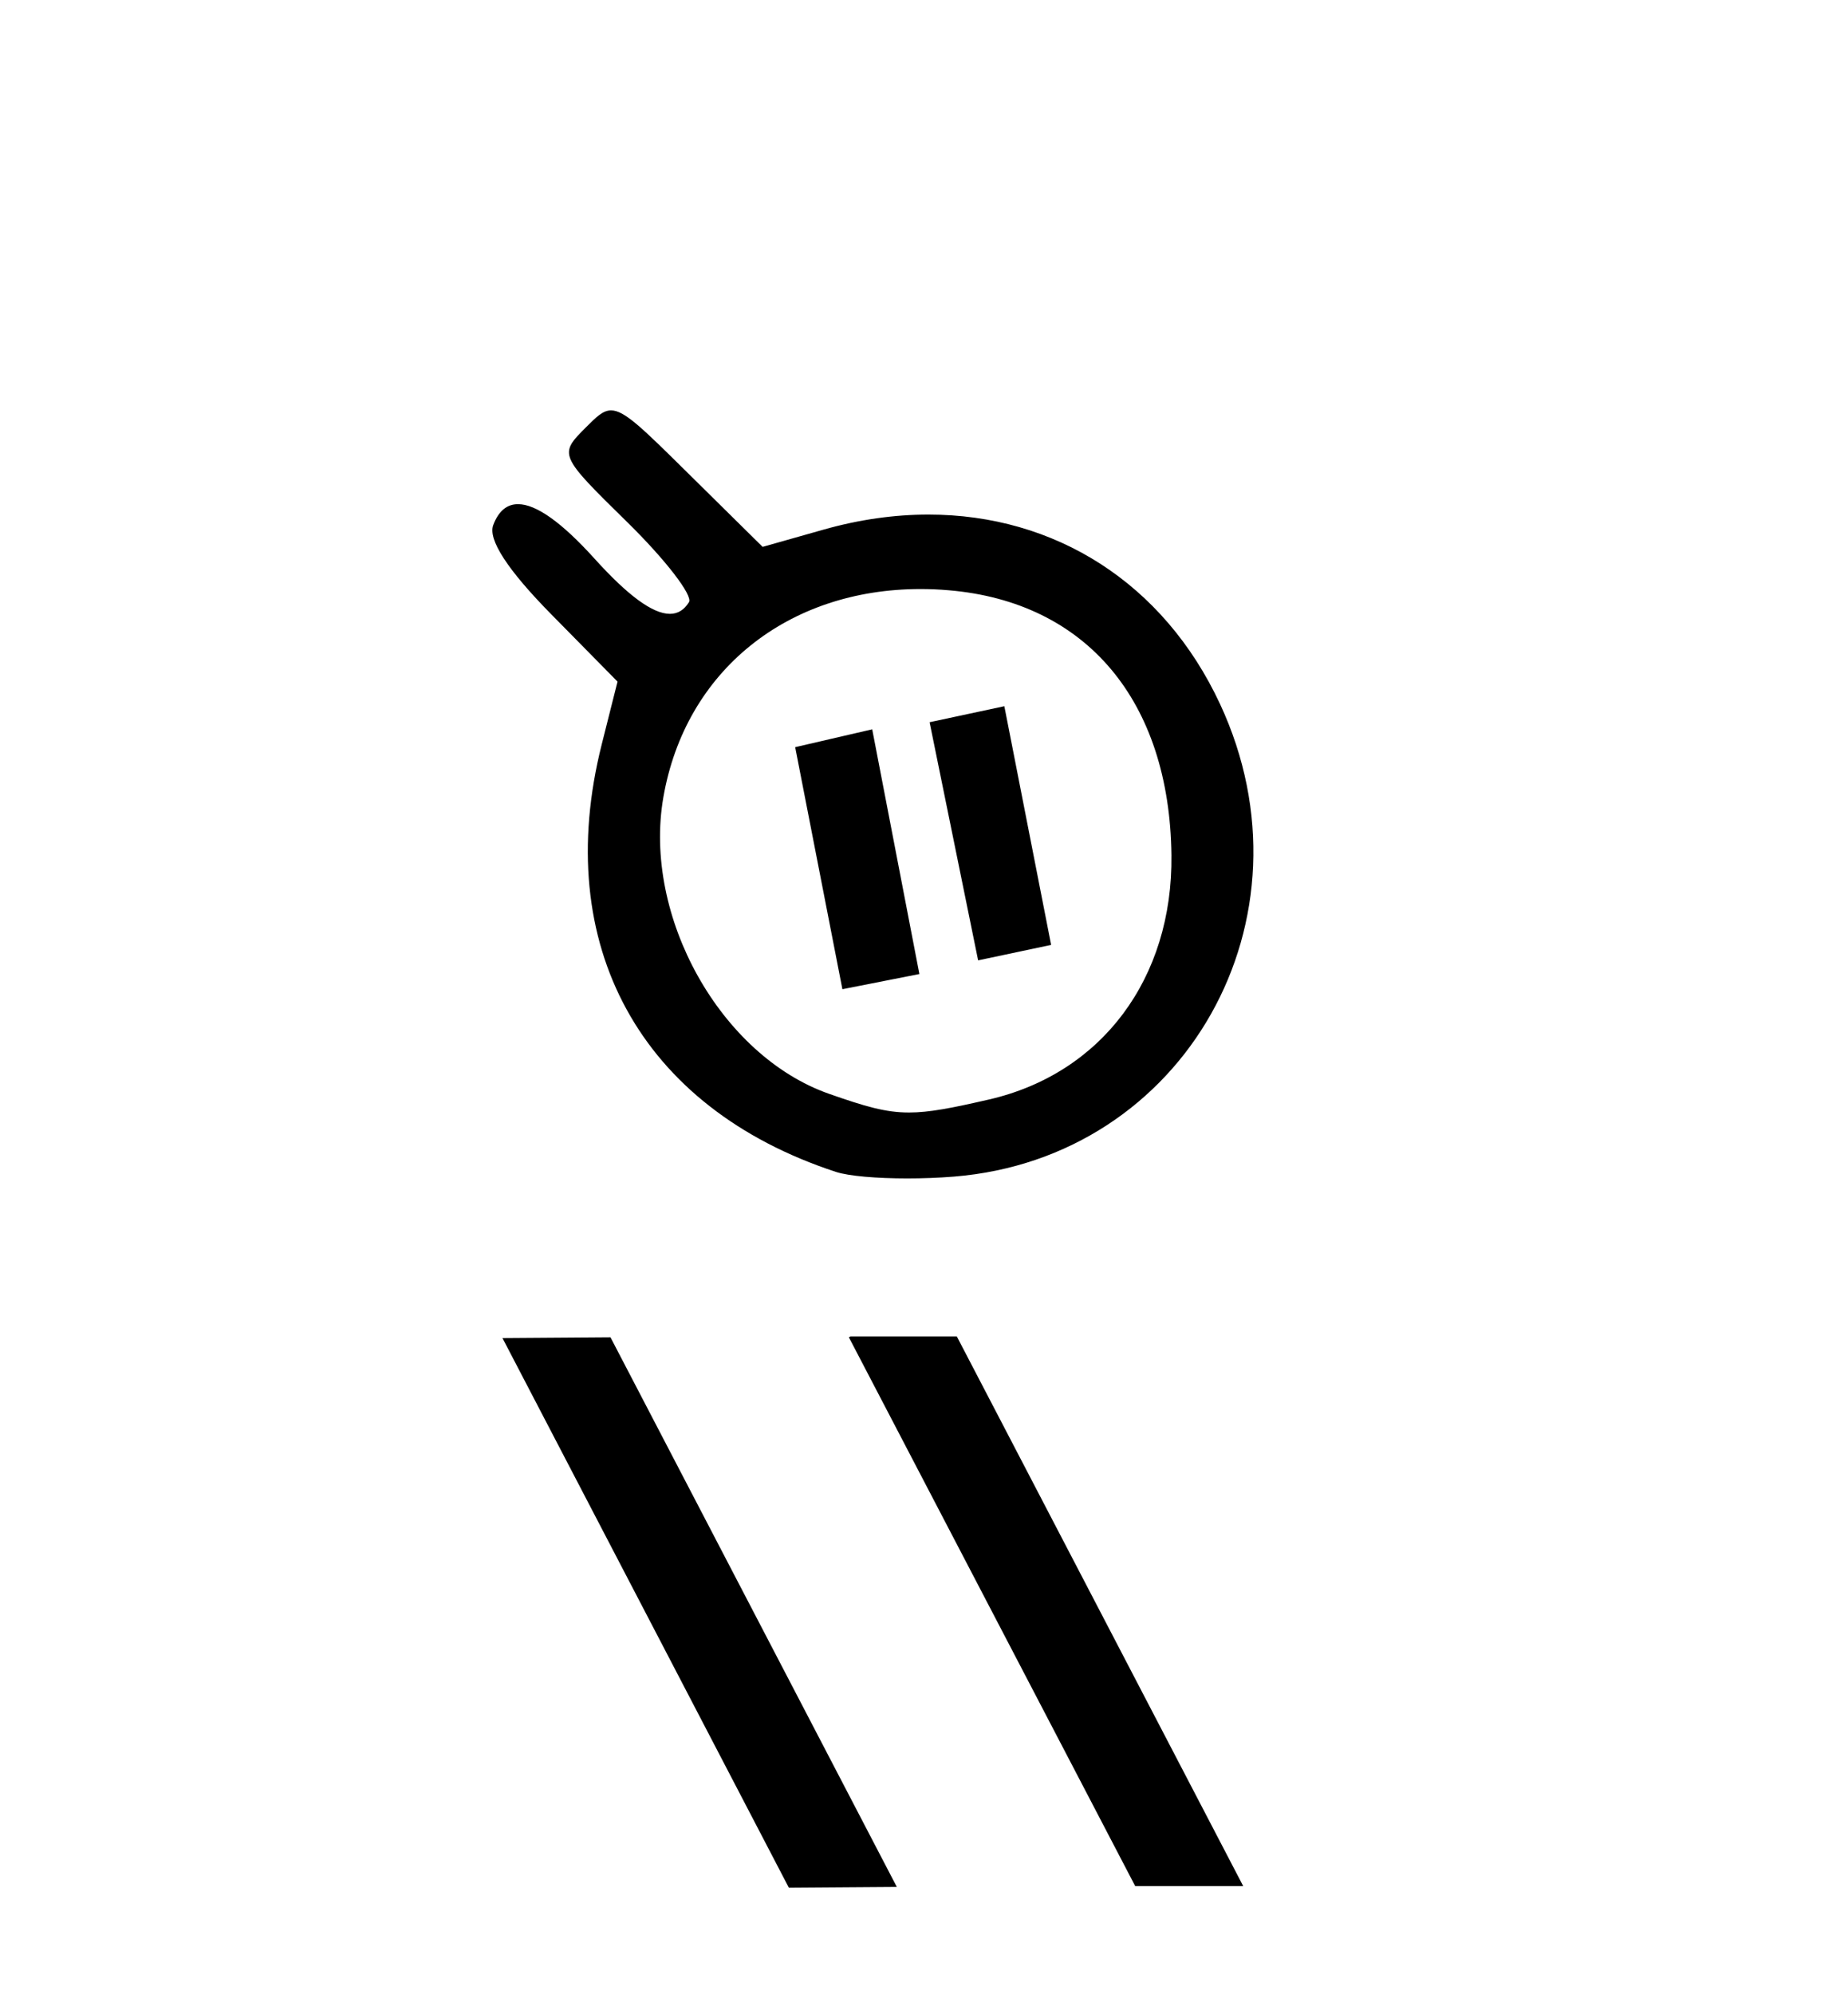 <?xml version='1.0' encoding='UTF-8' standalone='yes'?><svg xmlns='http://www.w3.org/2000/svg' xmlns:xlink='http://www.w3.org/1999/xlink' width='38.0' height='41.0' ><path d='M 20.652 14.519 L 19.115 14.848 L 20.113 19.744 L 21.614 19.426 L 20.652 14.519 ZM 17.935 14.994 L 16.351 15.361 L 17.322 20.337 L 18.905 20.025 L 17.935 14.994 ZM 18.928 12.11 C 19.118 12.11 19.311 12.118 19.506 12.135 C 22.338 12.373 24.05 14.409 24.088 17.581 C 24.118 20.114 22.655 22.072 20.334 22.605 C 19.573 22.78 19.108 22.872 18.691 22.872 C 18.209 22.872 17.79 22.748 17.048 22.488 C 14.818 21.705 13.216 18.84 13.64 16.394 C 14.092 13.787 16.198 12.11 18.928 12.11 ZM 12.565 8.437 C 12.399 8.437 12.265 8.569 12.051 8.783 C 11.487 9.347 11.49 9.353 12.903 10.74 C 13.683 11.506 14.252 12.244 14.167 12.38 C 14.068 12.54 13.938 12.62 13.775 12.62 C 13.421 12.62 12.911 12.245 12.225 11.485 C 11.551 10.739 11.024 10.365 10.652 10.365 C 10.422 10.365 10.252 10.507 10.143 10.793 C 10.029 11.089 10.436 11.716 11.334 12.628 L 12.698 14.013 L 12.373 15.304 C 11.334 19.428 13.168 22.775 17.189 24.093 C 17.452 24.179 18.025 24.227 18.656 24.227 C 18.971 24.227 19.3 24.215 19.613 24.19 C 24.369 23.807 27.141 18.886 25.087 14.473 C 23.926 11.982 21.689 10.579 19.091 10.579 C 18.394 10.579 17.671 10.68 16.936 10.888 L 15.682 11.243 L 14.149 9.73 C 13.201 8.793 12.839 8.437 12.565 8.437 Z' style='fill:#000000;stroke:none' /><path d='M 17.487 27.476 L 17.455 27.493 L 23.343 38.776 L 25.564 38.776 L 19.675 27.476 ZM 12.553 27.493 L 10.332 27.509 L 16.221 38.809 L 18.441 38.793 L 12.553 27.493 Z' style='fill:#000000;stroke:none' /></svg>